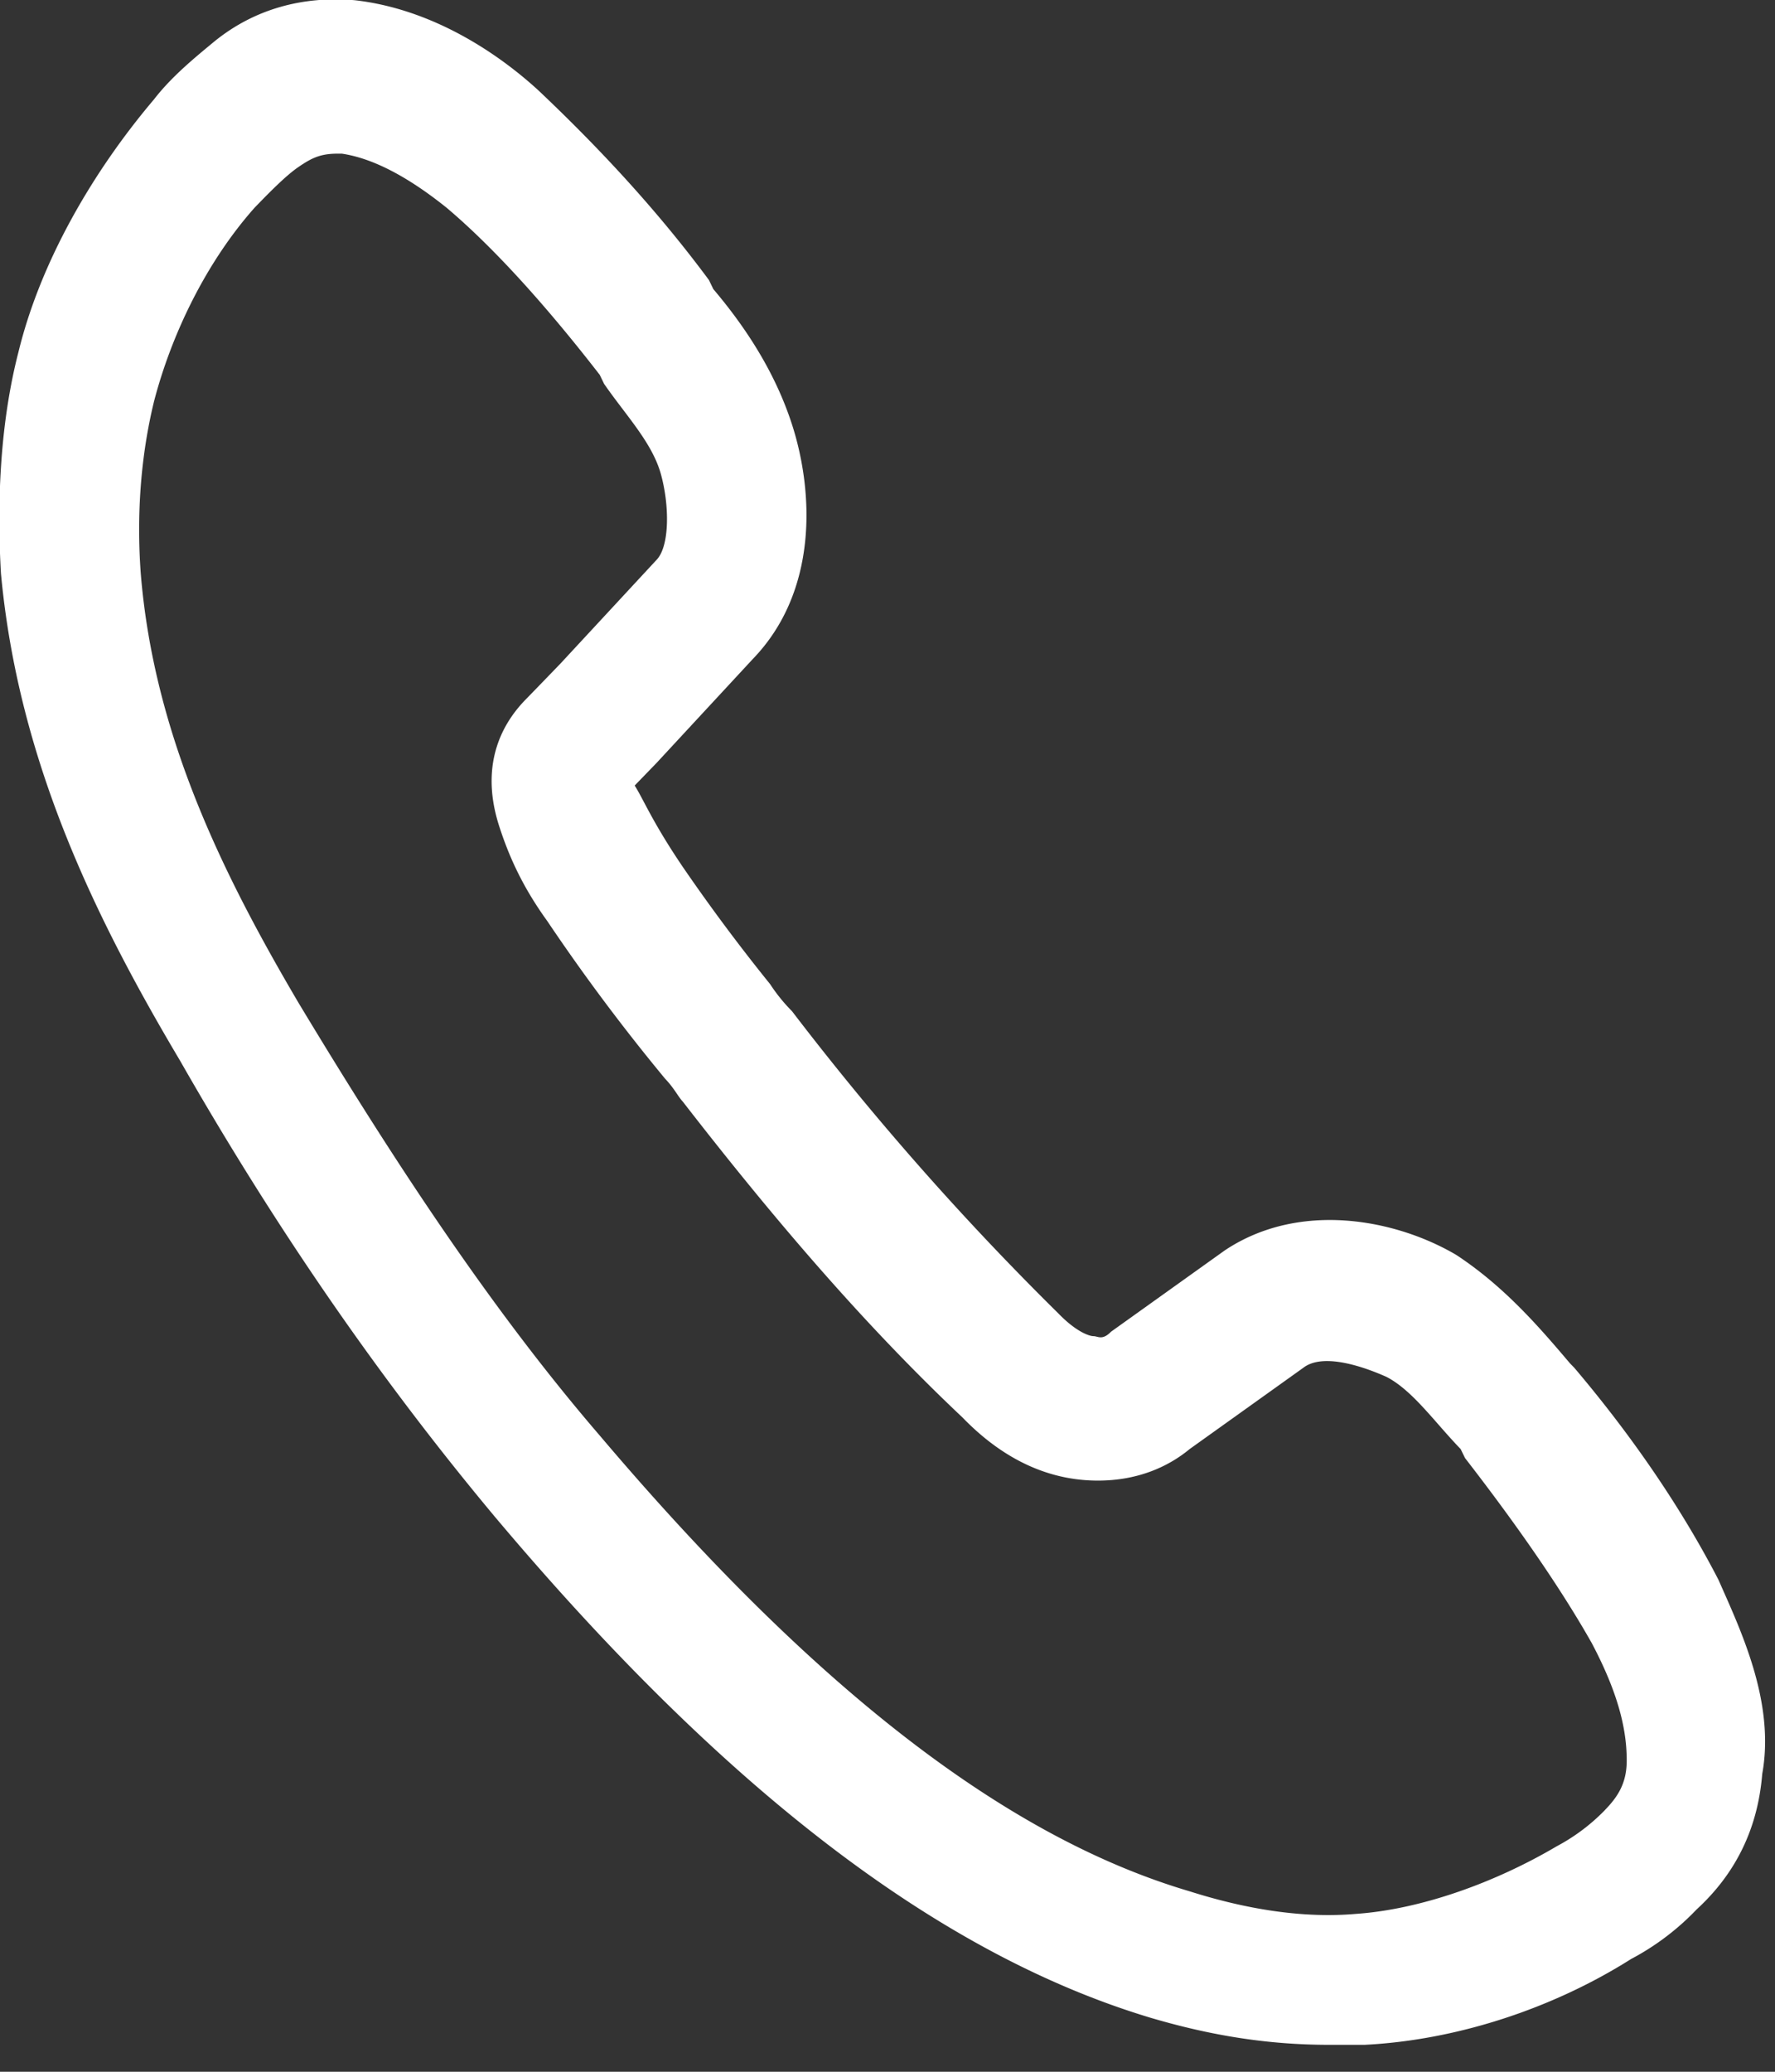 <svg xmlns="http://www.w3.org/2000/svg" width="30" height="35" version="1.1" viewBox="0 0 30 35"><rect x="0" y="0" width="30" height="35" fill="#333333" stroke="none"/><g id="Page-1" fill="none" fill-rule="evenodd" stroke="none" stroke-width="1"><g id="Support-page-V3" fill="#FFF" fill-rule="nonzero" transform="translate(-1061 -313)"><g id="Group-82" transform="translate(1039 291)"><path id="call-icon" d="M51.045 48.69c-.59-1.143-1.403-2.363-2.437-3.583l-.074-.076c-.517-.61-1.108-1.296-1.92-1.83-1.035-.61-2.66-.915-3.915-.076l-1.92 1.372c-.149.153-.223.076-.296.076-.074 0-.296-.076-.591-.38a48.774 48.774 0 0 1-4.506-5.11 2.882 2.882 0 0 1-.37-.457 31.63 31.63 0 0 1-1.477-1.982c-.517-.763-.665-1.144-.812-1.373l.369-.381 1.625-1.754c1.108-1.144 1.034-2.821.665-3.965-.296-.915-.813-1.677-1.33-2.287l-.074-.153c-.96-1.296-1.994-2.363-2.88-3.202-.665-.61-1.773-1.373-3.103-1.525-.886-.076-1.699.152-2.363.686-.37.305-.74.61-1.035.991-1.034 1.22-1.92 2.745-2.29 4.27-.295 1.144-.369 2.44-.295 3.736.296 3.203 1.625 5.872 3.029 8.235 1.699 2.974 3.471 5.49 5.318 7.701 3.915 4.652 7.534 7.397 11.08 8.464 1.034.305 1.994.458 3.028.458h.591c1.551-.077 3.177-.61 4.506-1.45a4.314 4.314 0 0 0 1.108-.838c.665-.61 1.034-1.372 1.108-2.287.222-1.22-.37-2.44-.739-3.28Zm-1.92 3.89a3.286 3.286 0 0 1-.813.61c-1.034.61-2.29 1.067-3.397 1.143-.887.077-1.847-.076-2.807-.381-3.103-.915-6.353-3.431-9.972-7.701-1.773-2.059-3.398-4.499-5.097-7.32-1.256-2.135-2.438-4.499-2.66-7.244-.073-.99 0-1.982.222-2.897.296-1.144.887-2.364 1.7-3.279.221-.228.516-.533.738-.686.222-.152.37-.229.665-.229h.074c.517.077 1.108.382 1.772.915.813.687 1.7 1.678 2.586 2.821l.074.153c.369.534.812.991.96 1.525.148.534.148 1.22-.074 1.449l-1.625 1.753-.443.458-.074.076-.074.076c-.295.305-.812.992-.443 2.135.148.458.37.992.812 1.602a33.426 33.426 0 0 0 1.995 2.668c.148.153.221.305.295.382 1.478 1.906 3.029 3.736 4.728 5.337.812.839 1.625 1.067 2.29 1.067.664 0 1.181-.228 1.55-.533l1.921-1.373c.296-.229.887-.076 1.404.153.443.228.812.762 1.255 1.22l.074.152c.887 1.144 1.625 2.211 2.142 3.126.444.84.591 1.45.591 1.983 0 .381-.147.61-.37.839Z"/></g></g></g></svg>